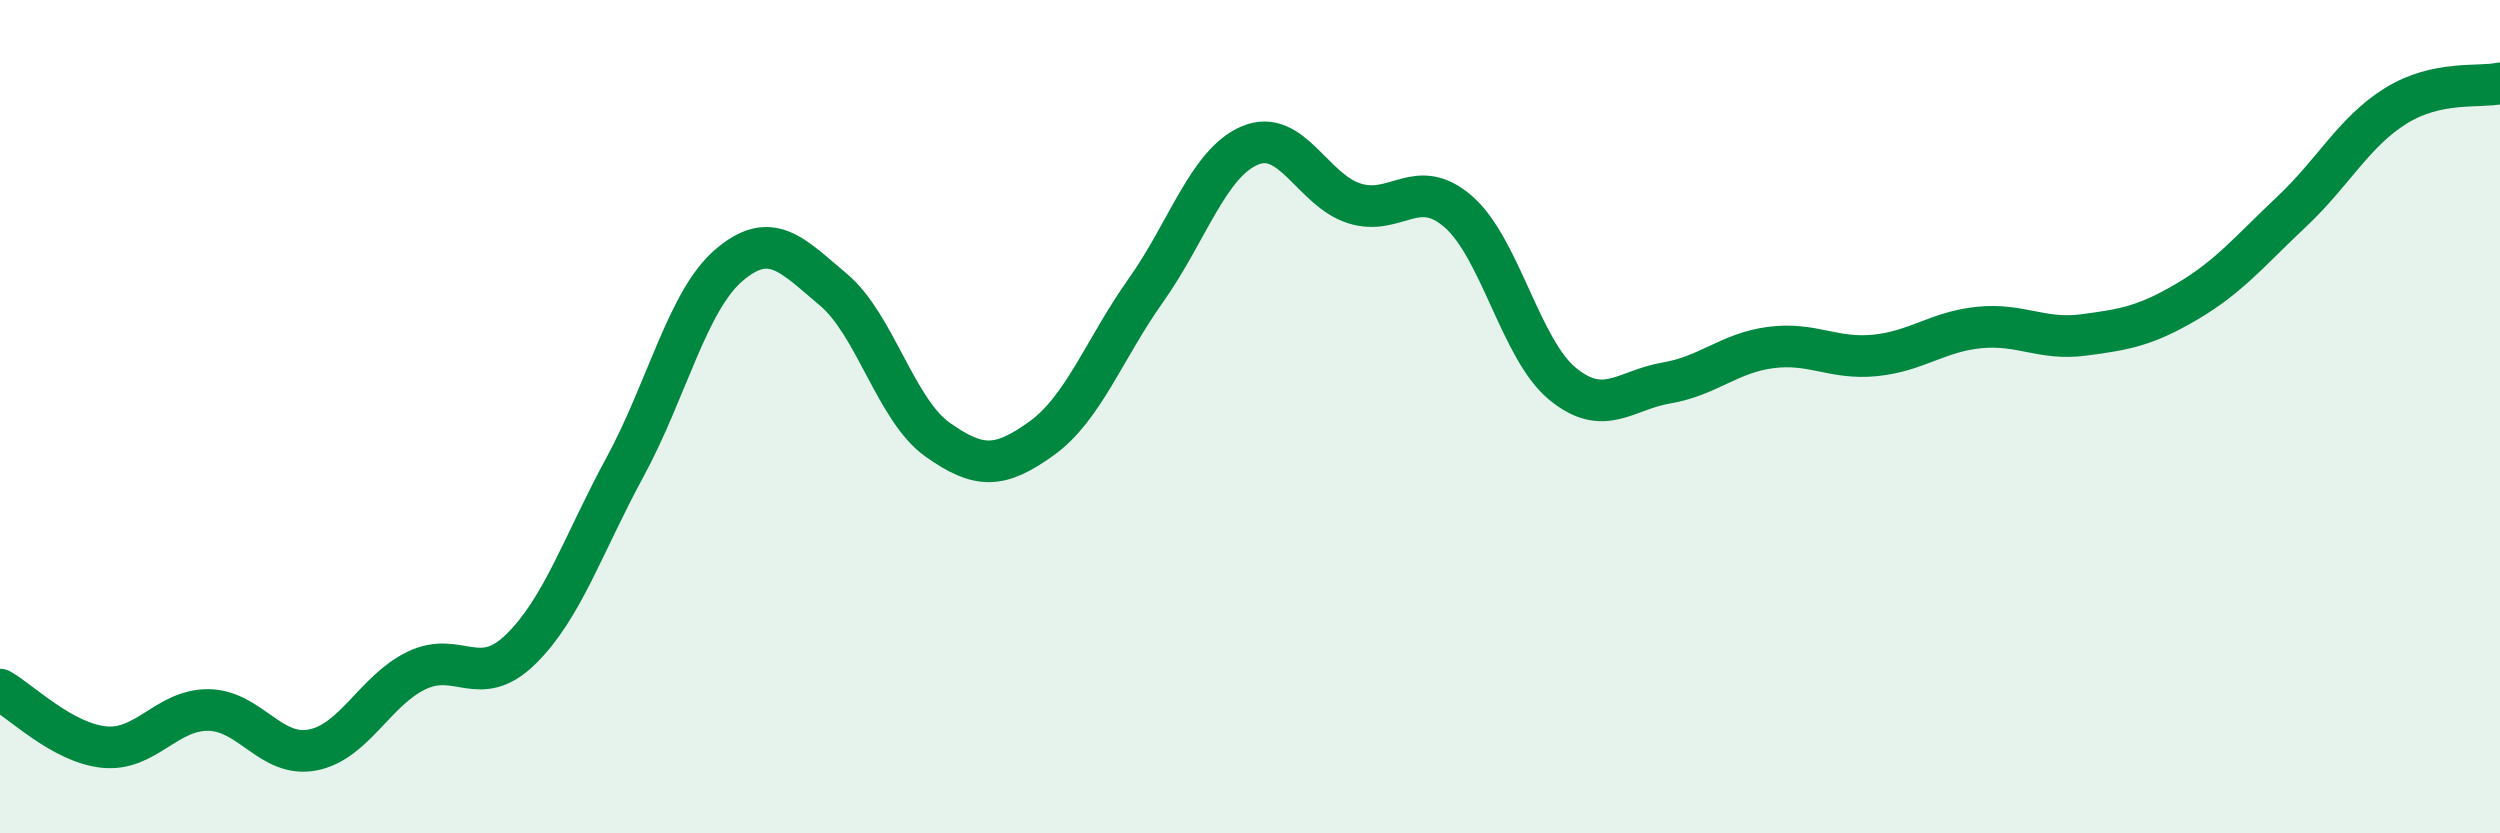 
    <svg width="60" height="20" viewBox="0 0 60 20" xmlns="http://www.w3.org/2000/svg">
      <path
        d="M 0,16.55 C 0.5,16.83 1.5,17.83 2.5,17.93 C 3.5,18.03 4,17.03 5,17.04 C 6,17.05 6.5,18.19 7.5,18 C 8.5,17.81 9,16.57 10,16.09 C 11,15.61 11.5,16.56 12.5,15.58 C 13.5,14.6 14,13.05 15,11.21 C 16,9.37 16.5,7.21 17.5,6.36 C 18.5,5.51 19,6.11 20,6.95 C 21,7.79 21.5,9.84 22.5,10.55 C 23.5,11.26 24,11.24 25,10.52 C 26,9.8 26.5,8.38 27.5,6.97 C 28.5,5.56 29,3.91 30,3.49 C 31,3.07 31.5,4.56 32.5,4.88 C 33.5,5.2 34,4.21 35,5.08 C 36,5.95 36.5,8.39 37.5,9.21 C 38.5,10.03 39,9.36 40,9.19 C 41,9.02 41.5,8.47 42.5,8.34 C 43.5,8.21 44,8.63 45,8.53 C 46,8.43 46.5,7.96 47.5,7.86 C 48.5,7.76 49,8.17 50,8.04 C 51,7.91 51.5,7.82 52.5,7.23 C 53.5,6.64 54,6.02 55,5.08 C 56,4.14 56.5,3.16 57.5,2.54 C 58.5,1.92 59.5,2.11 60,2L60 20L0 20Z"
        fill="#008740"
        opacity="0.1"
        stroke-linecap="round"
        stroke-linejoin="round"
      />
      <path
        d="M 0,16.55 C 0.5,16.83 1.5,17.83 2.5,17.93 C 3.5,18.03 4,17.03 5,17.04 C 6,17.05 6.5,18.19 7.5,18 C 8.5,17.81 9,16.57 10,16.09 C 11,15.61 11.5,16.56 12.5,15.58 C 13.5,14.6 14,13.05 15,11.21 C 16,9.37 16.5,7.21 17.5,6.36 C 18.5,5.51 19,6.11 20,6.95 C 21,7.79 21.5,9.84 22.5,10.55 C 23.5,11.26 24,11.24 25,10.52 C 26,9.8 26.5,8.38 27.5,6.97 C 28.5,5.56 29,3.91 30,3.49 C 31,3.07 31.5,4.56 32.5,4.88 C 33.5,5.2 34,4.21 35,5.08 C 36,5.95 36.5,8.39 37.5,9.21 C 38.5,10.03 39,9.36 40,9.19 C 41,9.02 41.5,8.47 42.5,8.34 C 43.5,8.21 44,8.63 45,8.53 C 46,8.43 46.5,7.96 47.5,7.86 C 48.5,7.76 49,8.17 50,8.04 C 51,7.91 51.5,7.82 52.5,7.23 C 53.5,6.64 54,6.02 55,5.08 C 56,4.14 56.5,3.16 57.5,2.54 C 58.5,1.92 59.5,2.11 60,2"
        stroke="#008740"
        stroke-width="1"
        fill="none"
        stroke-linecap="round"
        stroke-linejoin="round"
      />
    </svg>
  